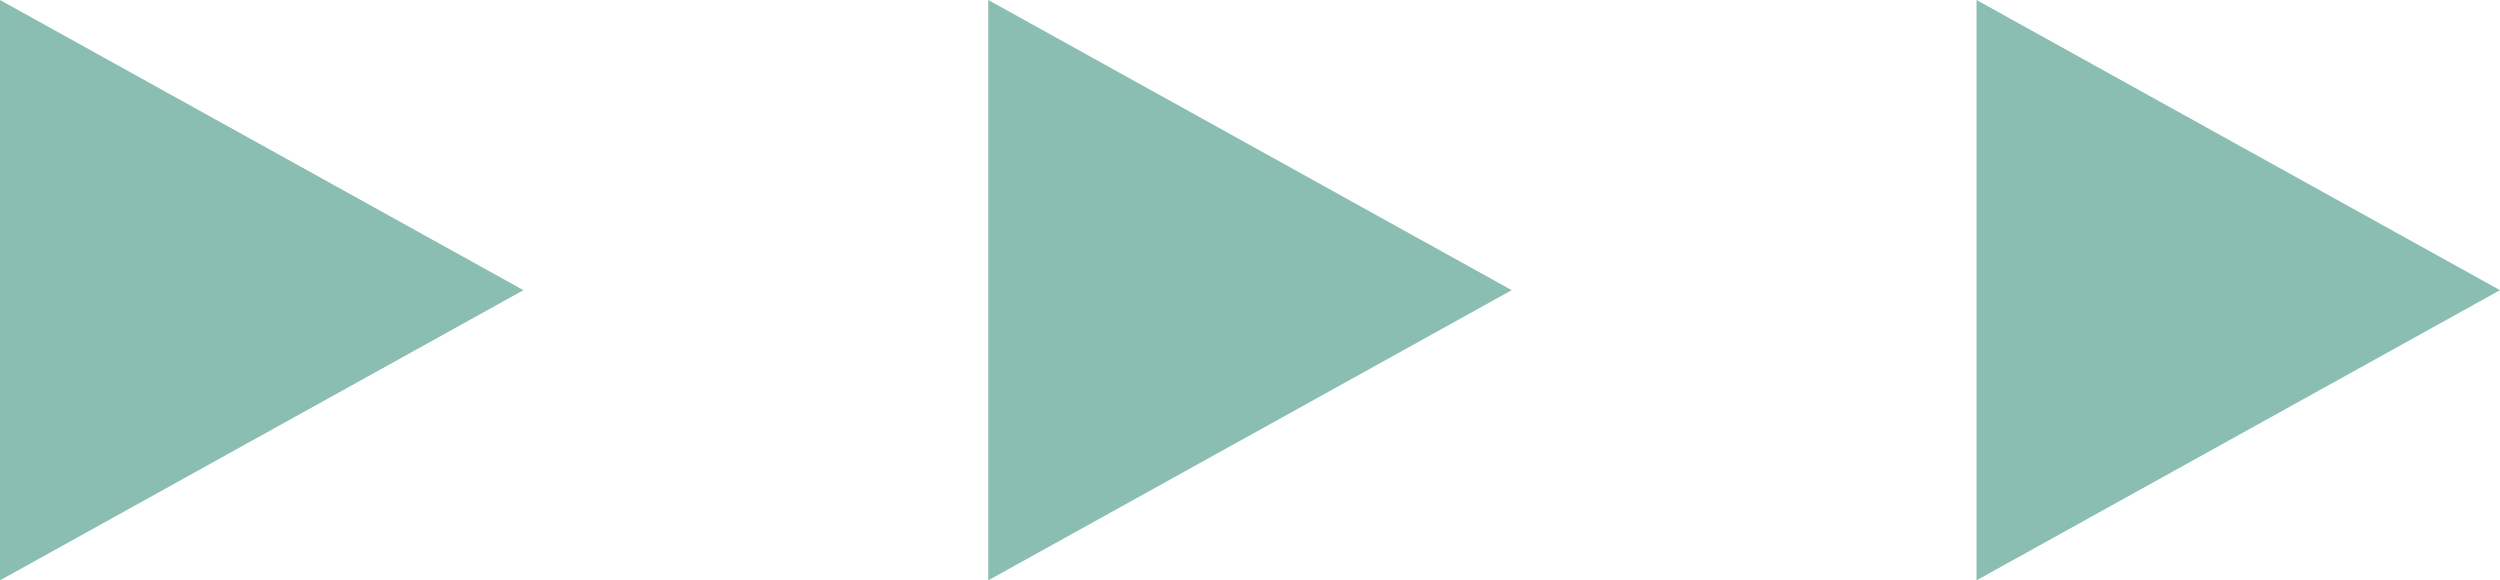 <?xml version="1.0" encoding="utf-8"?>
<!-- Generator: Adobe Illustrator 27.7.0, SVG Export Plug-In . SVG Version: 6.00 Build 0)  -->
<svg version="1.1" id="Layer_2" xmlns="http://www.w3.org/2000/svg" xmlns:xlink="http://www.w3.org/1999/xlink" x="0px" y="0px"
	 viewBox="0 0 124.84 28.98" style="enable-background:new 0 0 124.84 28.98;" xml:space="preserve">
<style type="text/css">
	.st0{fill:#EEEEEE;}
	.st1{fill:none;stroke:#FFFFFF;stroke-width:4;stroke-linecap:round;stroke-linejoin:round;stroke-miterlimit:10;}
	.st2{fill:#8BBEB2;}
	.st3{fill:#0D0630;}
	.st4{fill:#E6F9AF;}
	.st5{fill:none;stroke:#EEEEEE;stroke-miterlimit:10;}
	.st6{fill:#FFFFFF;}
	.st7{fill:none;stroke:#000000;stroke-miterlimit:10;}
	.st8{fill:none;stroke:#FFFFFF;stroke-width:3;stroke-linecap:round;stroke-linejoin:round;stroke-miterlimit:10;}
	.st9{fill:none;stroke:#EEEEEE;stroke-width:5;stroke-miterlimit:10;}
	.st10{fill:#8BBF44;}
	.st11{fill:#F6B41B;}
	.st12{fill:#F28026;}
	.st13{fill:#EC4033;}
	.st14{fill:#CA2C8B;}
	.st15{fill:#63499C;}
	.st16{fill:#0379BB;}
	.st17{fill:#C2B036;}
	.st18{fill:#E15C18;}
	.st19{fill:#E11C3E;}
	.st20{fill:#9F0333;}
	.st21{fill:#562886;}
	.st22{fill:#1E4093;}
	.st23{fill:#FB696A;}
	.st24{fill:none;stroke:#FB696A;stroke-miterlimit:10;}
	.st25{fill:#FFFFFF;stroke:#7D7D7D;stroke-miterlimit:10;}
	.st26{fill:#360FA1;stroke:#360FA1;stroke-miterlimit:10;}
	.st27{fill:#010101;}
	.st28{fill:#445964;}
	.st29{fill:#565859;}
	.st30{fill:#CBC8C2;}
	.st31{fill:#8F8E8B;}
	.st32{fill:#68A6FF;}
	.st33{fill:#4A87D5;}
	.st34{fill:#F8F9FB;}
	.st35{fill:#18314F;}
	.st36{fill:#384E77;}
	.st37{fill:#0D72B9;}
	.st38{fill:#282828;}
	.st39{fill:#2C2C2C;}
	.st40{fill:#2A2A2A;}
	.st41{fill:#2B2B2B;}
	.st42{fill:#127784;}
	.st43{fill:#10C0F1;}
	.st44{fill:#056A7F;}
	.st45{fill:#065A6A;}
	.st46{fill:#11696E;}
	.st47{fill:#097996;}
	.st48{fill:#115B5F;}
	.st49{fill:#0AACE6;}
	.st50{fill:#055C6D;}
	.st51{fill:#0699D6;}
	.st52{fill:#0592D0;}
	.st53{fill:#254F20;}
	.st54{fill:#08A5E2;}
	.st55{fill:#274F28;}
	.st56{fill:#0694D3;}
	.st57{fill:#0485C1;}
	.st58{fill:#6BDAEA;}
	.st59{fill:#41B1B0;}
	.st60{fill:#75E4F4;}
	.st61{fill:#11C3F3;}
	.st62{fill:#317B3F;}
	.st63{fill:#1FD3F9;}
	.st64{fill:#0EB6EA;}
	.st65{fill:#CCF8FB;}
	.st66{fill:#B3F5F5;}
	.st67{fill:#6AE2F5;}
	.st68{fill:#C8F8FA;}
	.st69{fill:#C6F7FA;}
	.st70{fill:#54B767;}
	.st71{fill:#CCF9F9;}
	.st72{fill:#308865;}
	.st73{fill:#3B995E;}
	.st74{fill:#71E5EA;}
	.st75{fill:#65DDF3;}
	.st76{fill:#B0F3F8;}
	.st77{fill:#379B8A;}
	.st78{fill:#43973F;}
	.st79{fill:#91F1F7;}
	.st80{fill:#D4F9FB;}
	.st81{fill:#CBF7FA;}
	.st82{fill:#2BB8D6;}
	.st83{fill:#D6FAFB;}
	.st84{fill:#16ADCA;}
	.st85{fill:#BBF5F9;}
	.st86{fill:#50CDE2;}
	.st87{fill:#7DE5F2;}
	.st88{fill:#137791;}
	.st89{fill:#1E3C1E;}
	.st90{fill:#79DFEE;}
	.st91{fill:#ABF2F8;}
	.st92{fill:#86E5F0;}
	.st93{fill:#40C3DE;}
	.st94{fill:#142815;}
	.st95{fill:#79EDE8;}
	.st96{fill:#C0F8FA;}
	.st97{fill:#0D6B89;}
	.st98{fill:#26C2EA;}
	.st99{fill:#15241C;}
	.st100{fill:#C4F8FA;}
	.st101{fill:#7EE3F0;}
	.st102{fill:#4CC5AB;}
	.st103{fill:#D6FBFC;}
	.st104{fill:#DDFCFC;}
	.st105{fill:#4FBE6F;}
	.st106{fill:#63F3F9;}
	.st107{fill:#55CFDC;}
	.st108{fill:#0AAEE7;}
	.st109{fill:#39A3AC;}
	.st110{fill:#47B062;}
	.st111{fill:#65E1F4;}
	.st112{fill:#C5F7FA;}
	.st113{fill:#81E5F2;}
	.st114{fill:#54C7D5;}
	.st115{fill:#338A57;}
	.st116{fill:#43DCF0;}
	.st117{fill:#C3F7F9;}
	.st118{fill:#8FE7F2;}
	.st119{fill:#D3FBF9;}
	.st120{fill:#64DCEE;}
	.st121{fill:#359B74;}
	.st122{fill:#CBFAFA;}
	.st123{fill:#D8FBFC;}
	.st124{fill:#63D0D8;}
	.st125{fill:#377E2A;}
	.st126{fill:#8AE8F0;}
	.st127{fill:#D4FAFB;}
	.st128{fill:#83E6F3;}
	.st129{fill:#2B761E;}
	.st130{fill:#77D9E3;}
	.st131{fill:#32B390;}
	.st132{fill:#D7FBFB;}
	.st133{fill:#2D7959;}
	.st134{fill:#55DBD7;}
	.st135{fill:#4CBD69;}
	.st136{fill:#52D29D;}
	.st137{fill:#D4FBFC;}
	.st138{fill:#52CAB4;}
	.st139{fill:#AAF3F7;}
	.st140{fill:#5CDCBD;}
	.st141{fill:#E0FBFD;}
	.st142{fill:#348B5D;}
	.st143{fill:#13C7F4;}
	.st144{fill:#287D7F;}
	.st145{fill:#7FF6F6;}
	.st146{fill:#C6FAFA;}
	.st147{fill:#41C1D3;}
	.st148{fill:#079EDC;}
	.st149{fill:#49B15A;}
	.st150{fill:#83E7F0;}
	.st151{fill:#99F4F5;}
	.st152{fill:#36A0A1;}
	.st153{fill:#25DCFB;}
	.st154{fill:#86F9F3;}
	.st155{fill:#3A8A44;}
	.st156{fill:#1F6C75;}
	.st157{fill:#44BCC3;}
	.st158{fill:#BDF7F8;}
	.st159{fill:#13CDF8;}
	.st160{fill:#357C44;}
	.st161{fill:#67D6E3;}
	.st162{fill:#32E5FB;}
	.st163{fill:#237376;}
	.st164{fill:#0FA7DB;}
	.st165{fill:#2A745A;}
	.st166{fill:#8EF3EC;}
	.st167{fill:#6DE2E6;}
	.st168{fill:#71D8E5;}
	.st169{fill:#2596A9;}
	.st170{fill:#2D9197;}
	.st171{fill:#295F1F;}
	.st172{fill:#12C8F5;}
	.st173{fill:#49B056;}
	.st174{fill:#3D8A3D;}
	.st175{fill:#1897C2;}
	.st176{fill:#419243;}
	.st177{fill:#47A142;}
	.st178{fill:#54CDAD;}
	.st179{fill:#44B383;}
	.st180{fill:#235637;}
	.st181{fill:#CEFAFB;}
	.st182{fill:#0E5874;}
	.st183{fill:#0EC1F4;}
	.st184{fill:#25A29A;}
	.st185{fill:#2DA5B0;}
	.st186{fill:#30A0A2;}
	.st187{fill:#2B6E49;}
	.st188{fill:#65C8B0;}
	.st189{fill:#8BDFC5;}
	.st190{fill:#10B2DF;}
	.st191{fill:#1A381A;}
	.st192{fill:#338858;}
	.st193{fill:#A3F2F5;}
	.st194{fill:#C8F9F9;}
	.st195{fill:#0E5169;}
	.st196{fill:#2E939E;}
	.st197{fill:#58C7A7;}
	.st198{fill:#83E6E0;}
	.st199{fill:#19626B;}
	.st200{fill:#368A4C;}
	.st201{fill:#ADF6F6;}
	.st202{fill:#79F5F8;}
	.st203{fill:#4EAD63;}
	.st204{fill:#82E4C0;}
	.st205{fill:#47AF98;}
	.st206{fill:#4CB77D;}
	.st207{fill:#B3F1F2;}
	.st208{fill:#0AA4DD;}
	.st209{fill:#459F3D;}
	.st210{fill:#327D4C;}
	.st211{fill:#6FD9E2;}
	.st212{fill:#3EA370;}
	.st213{fill:#46CB30;}
	.st214{fill:#A4EEDD;}
	.st215{fill:#459E43;}
	.st216{fill:#4CBFCB;}
	.st217{fill:#197B7E;}
	.st218{fill:#337A32;}
	.st219{fill:#26959C;}
	.st220{fill:#21ABBB;}
	.st221{fill:#1D3921;}
	.st222{fill:#B8F9F6;}
	.st223{fill:#4BC4CD;}
	.st224{fill:#1A6166;}
	.st225{fill:#4FCFDE;}
	.st226{fill:#1888AD;}
	.st227{fill:#5BCCAA;}
	.st228{fill:#22888B;}
	.st229{fill:#1AB8E6;}
	.st230{fill:#D8FCFC;}
	.st231{fill:#1F7C7D;}
	.st232{fill:#64D4C0;}
	.st233{fill:#2F6D24;}
	.st234{fill:#CDFCFD;}
	.st235{fill:#28A5B9;}
	.st236{fill:#16596A;}
	.st237{fill:#CFFAFA;}
	.st238{fill:#56D947;}
	.st239{fill:#57C181;}
	.st240{fill:#83EDC6;}
	.st241{fill:#7BE9E1;}
	.st242{fill:#37B0B9;}
	.st243{fill:#12BFEA;}
	.st244{fill:#4BAE58;}
	.st245{fill:#4AC2D1;}
	.st246{fill:#5ACA53;}
	.st247{fill:#6BDFCA;}
	.st248{fill:#1388AC;}
	.st249{fill:#16667A;}
	.st250{fill:#D2FBFA;}
	.st251{fill:#204D39;}
	.st252{fill:#5AD0C0;}
	.st253{fill:#32825D;}
	.st254{fill:#42B9C7;}
	.st255{fill:#41973C;}
	.st256{fill:#3F9134;}
	.st257{fill:#16D1FB;}
	.st258{fill:#E3FDFD;}
	.st259{fill:#55CBB9;}
	.st260{fill:#47BE99;}
	.st261{fill:#147DA1;}
	.st262{fill:#4CAE47;}
	.st263{fill:#0A5F87;}
	.st264{fill:#327535;}
	.st265{fill:#4BB683;}
	.st266{fill:#308723;}
	.st267{fill:#338964;}
	.st268{fill:#29A4BF;}
	.st269{fill:#329921;}
	.st270{fill:#57C19C;}
	.st271{fill:#0DBDF1;}
	.st272{fill:#23462B;}
	.st273{fill:#92E4ED;}
	.st274{fill:#23492D;}
	.st275{fill:#409830;}
	.st276{fill:#329B87;}
	.st277{fill:#40AA7E;}
	.st278{fill:#B3F9FA;}
	.st279{fill:#449B38;}
	.st280{fill:#50BE84;}
	.st281{fill:#51C6C3;}
	.st282{fill:#60DA69;}
	.st283{fill:#0A6B93;}
	.st284{fill:#296C50;}
	.st285{fill:#1D431B;}
	.st286{fill:#8CF2E7;}
	.st287{fill:#47B6A3;}
	.st288{fill:#48BC98;}
	.st289{fill:#0BB1EA;}
	.st290{fill:#30B4BB;}
	.st291{fill:#6AE87A;}
	.st292{fill:#429C3C;}
	.st293{fill:#1AB3DA;}
	.st294{fill:#57C9D7;}
	.st295{fill:#379662;}
	.st296{fill:#2B6821;}
	.st297{fill:#65DAAC;}
	.st298{fill:#2F7D56;}
	.st299{fill:#285732;}
	.st300{fill:#1C3124;}
	.st301{fill:#62D989;}
	.st302{fill:#44AE8F;}
	.st303{fill:#6DE88A;}
	.st304{fill:#1E7F92;}
	.st305{fill:#59CC60;}
	.st306{fill:#26ACAA;}
	.st307{fill:#52B157;}
	.st308{fill:#4DBB63;}
	.st309{fill:#2B6B3D;}
	.st310{fill:#72EDC1;}
	.st311{fill:#24571E;}
	.st312{fill:#132518;}
	.st313{fill:#2C9588;}
	.st314{fill:#119BB7;}
	.st315{fill:#78F4DC;}
	.st316{fill:#09A3DE;}
	.st317{fill:#87F3BB;}
	.st318{fill:#3FBF29;}
	.st319{fill:#0FA7CD;}
	.st320{fill:#128198;}
	.st321{fill:#3C812E;}
	.st322{fill:#12211B;}
	.st323{fill:#1F4722;}
	.st324{fill:#2F7225;}
	.st325{fill:#54C35E;}
	.st326{fill:#60EA62;}
	.st327{fill:#286E56;}
	.st328{fill:#35A093;}
	.st329{fill:#78E49B;}
	.st330{fill:#3D852F;}
	.st331{fill:#2C9D98;}
	.st332{fill:#3A9D6A;}
	.st333{fill:#32BCB0;}
	.st334{fill:#2EAEC2;}
	.st335{fill:#317443;}
	.st336{fill:#37A38E;}
	.st337{fill:#224B20;}
	.st338{fill:#316F26;}
	.st339{fill:#308C62;}
	.st340{fill:#1BB1CF;}
	.st341{fill:#0375A8;}
	.st342{fill:#2E7F54;}
	.st343{fill:#53C153;}
	.st344{fill:#7DF0BE;}
	.st345{fill:#255F23;}
	.st346{fill:#65EB6C;}
	.st347{fill:#13251C;}
	.st348{fill:#59CC5F;}
	.st349{fill:#86EEA8;}
	.st350{fill:#36A124;}
	.st351{fill:#286F25;}
	.st352{fill:#388530;}
	.st353{fill:#42EDFB;}
	.st354{fill:#50B64B;}
	.st355{fill:#19321E;}
	.st356{fill:#339147;}
	.st357{fill:#328733;}
	.st358{fill:#0799D2;}
	.st359{fill:#0694D0;}
	.st360{fill:#1C3C1C;}
	.st361{fill:#3ABA97;}
	.st362{fill:#429A35;}
	.st363{fill:#37A525;}
	.st364{fill:#1382A1;}
	.st365{fill:#0694D1;}
	.st366{fill:#16403D;}
	.st367{fill:#23561D;}
	.st368{fill:#3C9A33;}
	.st369{fill:#0BADE7;}
	.st370{fill:#6EE48A;}
	.st371{fill:#0481BA;}
	.st372{fill:#2B6122;}
	.st373{fill:#162B1C;}
	.st374{fill:#38862C;}
	.st375{fill:#3B882B;}
	.st376{fill:#2CD8ED;}
	.st377{fill:#078EC5;}
	.st378{fill:#0BA8E0;}
	.st379{fill:#25492D;}
	.st380{fill:#088AB8;}
	.st381{fill:#0691CC;}
	.st382{fill:#0476AB;}
	.st383{fill:#409436;}
	.st384{fill:#2F6B27;}
	.st385{fill:#037FBF;}
	.st386{fill:#162E18;}
	.st387{fill:#25522A;}
	.st388{fill:#469B73;}
	.st389{fill:#5DEBE0;}
	.st390{fill:#3DB728;}
	.st391{fill:#388A27;}
	.st392{fill:#42B753;}
	.st393{fill:#247D70;}
	.st394{fill:#3DA95A;}
	.st395{fill:#295931;}
	.st396{fill:#5CD561;}
	.st397{fill:#34ADA0;}
	.st398{fill:#4CB842;}
	.st399{fill:#1A3726;}
	.st400{fill:#98F6D8;}
	.st401{fill:#4ED296;}
	.st402{fill:#278877;}
	.st403{fill:#1ECBF1;}
	.st404{fill:#318240;}
	.st405{fill:#0E9FD1;}
	.st406{fill:#55DB44;}
	.st407{fill:#35B891;}
	.st408{fill:#43AE34;}
	.st409{fill:#2EB1B8;}
	.st410{fill:#51F3FF;}
	.st411{fill:#275420;}
	.st412{fill:#4BD134;}
	.st413{fill:#307B4C;}
	.st414{fill:#37A626;}
	.st415{fill:#328246;}
	.st416{fill:#368C5B;}
	.st417{fill:#2F7F52;}
	.st418{fill:#359A88;}
	.st419{fill:#3DCFC4;}
	.st420{fill:#1FD0F9;}
	.st421{fill:#36D8F8;}
	.st422{fill:#1D3B23;}
	.st423{fill:#1CBFEB;}
	.st424{fill:#11AADA;}
	.st425{fill:#88F3BD;}
	.st426{fill:#306E2A;}
	.st427{fill:#2B6621;}
	.st428{fill:#34772F;}
	.st429{fill:#6FD395;}
	.st430{fill:#12BEEF;}
	.st431{fill:#0EBAEF;}
	.st432{fill:#377D3A;}
	.st433{fill:#4CCBBF;}
	.st434{fill:#33752B;}
	.st435{fill:#0CA8DE;}
	.st436{fill:#036A98;}
	.st437{fill:#33753A;}
	.st438{fill:#159AC1;}
	.st439{fill:#2C6339;}
	.st440{fill:#6CEC8A;}
	.st441{fill:#14CDF9;}
	.st442{fill:#0692CD;}
	.st443{fill:#29714E;}
	.st444{fill:#25B0D0;}
	.st445{fill:#19A1C6;}
	.st446{fill:#2C821E;}
	.st447{fill:#244E29;}
	.st448{fill:#24AFD0;}
	.st449{fill:#068DCB;}
	.st450{fill:#0689C3;}
	.st451{fill:#0C97C8;}
	.st452{fill:#45A533;}
	.st453{fill:#37C9E9;}
	.st454{fill:#0D9BCD;}
	.st455{fill:#32864E;}
	.st456{fill:#15BCE9;}
	.st457{fill:#3A8135;}
	.st458{fill:#0FACDF;}
	.st459{fill:#49B680;}
	.st460{fill:#327339;}
	.st461{fill:#32B7D2;}
	.st462{fill:#0FA9DD;}
	.st463{fill:#4DB03E;}
	.st464{fill:#20432F;}
	.st465{fill:#09A2DA;}
	.st466{fill:#65E18B;}
	.st467{fill:#56DB4F;}
	.st468{fill:#079ED9;}
	.st469{fill:#297A6C;}
	.st470{fill:#0AA0D9;}
	.st471{fill:#068FCD;}
	.st472{fill:#74ED8F;}
	.st473{fill:#089FDB;}
	.st474{fill:#8DF0B2;}
	.st475{fill:#4BA945;}
	.st476{fill:#2E775C;}
	.st477{fill:#067FB1;}
	.st478{fill:#357A26;}
	.st479{fill:#24807E;}
	.st480{fill:#339A85;}
	.st481{fill:#068DCA;}
	.st482{fill:#50CA90;}
	.st483{fill:#1192BB;}
	.st484{fill:#3FBFD5;}
	.st485{fill:#428E35;}
	.st486{fill:#203C1D;}
	.st487{fill:#2D6438;}
	.st488{fill:#459B3F;}
	.st489{fill:#037AB7;}
	.st490{fill:#47AE39;}
	.st491{fill:#0B88B6;}
	.st492{fill:#376F2F;}
	.st493{fill:#2E7942;}
	.st494{fill:#79EE98;}
	.st495{fill:#27DEFD;}
	.st496{fill:#15CAF7;}
	.st497{fill:#1F4A3A;}
	.st498{fill:#0484C2;}
	.st499{fill:#1D4334;}
	.st500{fill:#0881B1;}
	.st501{fill:#4DC7DA;}
	.st502{fill:#51CEA0;}
	.st503{fill:#0F3138;}
	.st504{fill:#34956C;}
	.st505{fill:#295C36;}
	.st506{fill:#0C9DD5;}
	.st507{fill:#0477AC;}
	.st508{fill:#1C2F1B;}
	.st509{fill:#54BB50;}
	.st510{fill:#48BF3B;}
	.st511{fill:#0FC0F3;}
	.st512{fill:#5CCDDD;}
	.st513{fill:#398D51;}
	.st514{fill:#36A7A4;}
	.st515{fill:#3C8C51;}
	.st516{fill:#243E21;}
	.st517{fill:#5ED0A4;}
	.st518{fill:#214731;}
	.st519{fill:#5CDA5B;}
	.st520{fill:#6CD5E3;}
	.st521{fill:#449845;}
	.st522{fill:#51B649;}
	.st523{fill:#51B842;}
	.st524{fill:#26DAF5;}
	.st525{fill:#7BDCE8;}
	.st526{fill:#2B7856;}
	.st527{fill:#0890C6;}
	.st528{fill:#22C0EA;}
	.st529{fill:#203E27;}
	.st530{fill:#306836;}
	.st531{fill:#3BAA89;}
	.st532{fill:#0690CC;}
	.st533{fill:#026492;}
	.st534{fill:#56BB5F;}
	.st535{fill:#3E883D;}
	.st536{fill:#50B751;}
	.st537{fill:#47C3CB;}
	.st538{fill:#389565;}
	.st539{fill:#328C25;}
	.st540{fill:#419341;}
	.st541{fill:#30CEF3;}
	.st542{fill:#419643;}
	.st543{fill:#074F71;}
	.st544{fill:#48A946;}
	.st545{fill:#162D21;}
	.st546{fill:#189DC2;}
	.st547{fill:#3DAD9A;}
	.st548{fill:#1FA7C8;}
	.st549{fill:#41D6F4;}
	.st550{fill:#08A2DD;}
	.st551{fill:#42F0FC;}
	.st552{fill:#10B0E5;}
	.st553{fill:#399F6C;}
	.st554{fill:#0889B9;}
	.st555{fill:#53DBF4;}
	.st556{fill:#0BABE3;}
	.st557{fill:#6ED081;}
	.st558{fill:#254F34;}
	.st559{fill:#068BC5;}
	.st560{fill:#66CC80;}
	.st561{fill:#3DA370;}
	.st562{fill:#34884B;}
	.st563{fill:#265334;}
	.st564{fill:#5CC65D;}
	.st565{fill:#224129;}
	.st566{fill:#067597;}
	.st567{fill:#AEF8D8;}
	.st568{fill:#7ADBA5;}
	.st569{fill:#40AA71;}
	.st570{fill:#2C6E3D;}
	.st571{fill:#0887C0;}
	.st572{fill:#59C766;}
	.st573{fill:#3AA683;}
	.st574{fill:#3D8437;}
	.st575{fill:#4DC176;}
	.st576{fill:#89E2C4;}
	.st577{fill:#49B36D;}
	.st578{fill:#2DDFF9;}
	.st579{fill:#64DFF3;}
	.st580{fill:#43C989;}
	.st581{fill:#60D260;}
	.st582{fill:#54C84C;}
	.st583{fill:#64CDAE;}
	.st584{fill:#73E196;}
	.st585{fill:#4DC37F;}
	.st586{fill:#357939;}
	.st587{fill:#36966D;}
	.st588{fill:#51C161;}
	.st589{fill:#4EC068;}
	.st590{fill:#56CC70;}
	.st591{fill:#55D6E7;}
	.st592{fill:#22C4EF;}
	.st593{fill:#284D29;}
	.st594{fill:#2B5830;}
	.st595{fill:#2E6E3A;}
	.st596{fill:#40BC2F;}
	.st597{fill:#52B34E;}
	.st598{fill:#379969;}
	.st599{fill:#41B62F;}
	.st600{fill:#48C765;}
	.st601{fill:#AEF9F1;}
	.st602{fill:#49A13F;}
	.st603{fill:#4CB350;}
	.st604{fill:#4BCA42;}
	.st605{fill:#29D8F9;}
	.st606{fill:#49A849;}
	.st607{fill:#42E4F3;}
	.st608{fill:#0AA1D8;}
	.st609{fill:#59CE71;}
	.st610{fill:#397B35;}
	.st611{fill:#39A174;}
	.st612{fill:#0A9FD5;}
	.st613{fill:#359566;}
	.st614{fill:#264B2C;}
	.st615{fill:#3FA955;}
	.st616{fill:#0588C1;}
	.st617{fill:#264829;}
	.st618{fill:#292929;}
	.st619{fill:#0EB8EC;}
	.st620{fill:#1BCDF7;}
	.st621{fill:#306934;}
	.st622{fill:#1BB9E5;}
	.st623{fill:#4ABC8D;}
	.st624{fill:#2F8724;}
	.st625{fill:#0BA3DD;}
	.st626{fill:#95EDD3;}
	.st627{fill:#52C768;}
	.st628{fill:#3DB52E;}
	.st629{fill:#098FC1;}
	.st630{fill:#5CD46B;}
	.st631{fill:#3CAC93;}
	.st632{fill:#1CD5F3;}
	.st633{fill:#3DC192;}
	.st634{fill:#46ECF4;}
	.st635{fill:#326C34;}
	.st636{fill:#2A663C;}
	.st637{fill:#0472A2;}
	.st638{fill:#1B2D20;}
	.st639{fill:#369460;}
	.st640{fill:#088AB9;}
	.st641{fill:#4EDFE7;}
	.st642{fill:#25492C;}
	.st643{fill:#328752;}
	.st644{fill:#0897CE;}
	.st645{fill:#57BD54;}
	.st646{fill:#A2F8FB;}
	.st647{fill:#367138;}
	.st648{fill:#0A98D2;}
	.st649{fill:#04616F;}
	.st650{fill:#255133;}
	.st651{fill:#0EB2E6;}
	.st652{fill:#379D72;}
	.st653{fill:#52B24B;}
	.st654{fill:#0887B8;}
	.st655{fill:#10B9EB;}
	.st656{fill:#0FBCEF;}
	.st657{fill:#2C5E32;}
	.st658{fill:#90ECB1;}
	.st659{fill:#3A8139;}
	.st660{fill:#2D6133;}
	.st661{fill:#0889BD;}
	.st662{fill:#2F6936;}
	.st663{fill:#2D5E31;}
	.st664{fill:#BDFBFC;}
	.st665{fill:#5AB457;}
	.st666{fill:#11B6E7;}
	.st667{fill:#9FF9FB;}
	.st668{fill:#5DC973;}
	.st669{fill:#51C361;}
	.st670{fill:#3A843C;}
	.st671{fill:#2C7B3B;}
	.st672{fill:#5FD9A2;}
	.st673{fill:#339063;}
	.st674{fill:#6CC888;}
	.st675{fill:#2C5A2F;}
	.st676{fill:#60D771;}
	.st677{fill:#2FDEFA;}
	.st678{fill:#3DECFD;}
	.st679{fill:#A3EFD8;}
	.st680{fill:#2F6634;}
	.st681{fill:#2B6135;}
	.st682{fill:#48C64C;}
	.st683{fill:#34D4F2;}
	.st684{fill:#1AB6E0;}
	.st685{fill:#53CD7C;}
	.st686{fill:#203824;}
	.st687{fill:#55D153;}
	.st688{fill:#0795D0;}
	.st689{fill:#31854E;}
	.st690{fill:#8DF4BA;}
	.st691{fill:#306A36;}
	.st692{fill:#409D53;}
	.st693{fill:#61E7B3;}
	.st694{fill:#5DD675;}
	.st695{fill:#4AAC5B;}
	.st696{fill:#2F7D2B;}
	.st697{fill:#42C78D;}
	.st698{fill:#BDF7EF;}
	.st699{fill:#2C5D31;}
	.st700{fill:#72DD7A;}
	.st701{fill:#5FBF75;}
	.st702{fill:#213A26;}
	.st703{fill:#19CBF7;}
	.st704{fill:#5BE1A0;}
	.st705{fill:#3F903F;}
	.st706{fill:#1F3523;}
	.st707{fill:#0BACE4;}
	.st708{fill:#13ADDF;}
	.st709{fill:#5CDA85;}
	.st710{fill:#044D55;}
	.st711{fill:#13C4F4;}
	.st712{fill:#357336;}
	.st713{fill:#5ED267;}
	.st714{fill:#4FC164;}
	.st715{fill:#6CD67C;}
	.st716{fill:#09A1D9;}
	.st717{fill:#2D2D2D;}
	.st718{fill:#0DACE0;}
	.st719{fill:#A2F0E7;}
	.st720{fill:#4DB758;}
	.st721{fill:#295731;}
	.st722{fill:#054859;}
	.st723{fill:#213D27;}
	.st724{fill:#65DC82;}
	.st725{fill:#24492C;}
	.st726{fill:#38C3DC;}
	.st727{fill:#0680AD;}
	.st728{fill:#0798D2;}
	.st729{fill:#0AAEE8;}
	.st730{fill:#12C6F6;}
	.st731{fill:#0785B9;}
	.st732{fill:#48BE42;}
	.st733{fill:#1D1D1D;}
	.st734{fill:#0EB1E5;}
	.st735{fill:#59CE76;}
	.st736{fill:#1F4E18;}
	.st737{fill:#4AB057;}
	.st738{fill:#3DA980;}
	.st739{fill:#02699D;}
	.st740{fill:#5FD67C;}
	.st741{fill:#307C49;}
	.st742{fill:#5EE9B9;}
	.st743{fill:#43953B;}
	.st744{fill:#0D9ACD;}
	.st745{fill:#47A84F;}
	.st746{fill:#172F1B;}
	.st747{fill:#181818;}
	.st748{fill:#2F753D;}
	.st749{fill:#1D2E20;}
	.st750{fill:#04494B;}
	.st751{fill:#B0F5F3;}
	.st752{fill:#089AD4;}
	.st753{fill:#0DB6EC;}
	.st754{fill:#53C869;}
	.st755{fill:#306735;}
	.st756{fill:#6FEDBF;}
	.st757{fill:#378748;}
	.st758{fill:#1BD3FA;}
	.st759{fill:#306734;}
	.st760{fill:#439B4B;}
	.st761{fill:#15A8CF;}
	.st762{fill:#48A949;}
	.st763{fill:#5FC86B;}
	.st764{fill:#90F0C6;}
	.st765{fill:#4CB04D;}
	.st766{fill:#055E8D;}
	.st767{fill:#2B5931;}
	.st768{fill:#19CEF8;}
	.st769{fill:#2B6D3E;}
	.st770{fill:#0FC5F5;}
	.st771{fill:#32703A;}
	.st772{fill:#8EF5CE;}
	.st773{fill:#398B48;}
	.st774{fill:#34E5FA;}
	.st775{fill:#60E0B2;}
	.st776{fill:#8FF5D2;}
	.st777{fill:#244729;}
	.st778{fill:#43C4CE;}
	.st779{fill:#0999D0;}
	.st780{fill:#8AECC8;}
	.st781{fill:#66CE7A;}
	.st782{fill:#254A2D;}
	.st783{fill:#067BAA;}
	.st784{fill:#42974E;}
	.st785{fill:#223F28;}
	.st786{fill:#4EC372;}
	.st787{fill:#49B45B;}
	.st788{fill:#62DCC4;}
	.st789{fill:#3E8B47;}
	.st790{fill:#B4F7D9;}
	.st791{fill:#36992A;}
	.st792{fill:#0378B5;}
	.st793{fill:#459C3E;}
	.st794{fill:#1A3C16;}
	.st795{fill:#45C532;}
	.st796{fill:#254D2E;}
	.st797{fill:#29661F;}
	.st798{fill:#5FE19A;}
	.st799{fill:#B4F9EC;}
	.st800{fill:#93F0D2;}
	.st801{fill:#24462B;}
	.st802{fill:#50BC55;}
	.st803{fill:#0BB3EB;}
	.st804{fill:#40B52E;}
	.st805{fill:#2A693B;}
	.st806{fill:#054D56;}
	.st807{fill:#56D495;}
	.st808{fill:#65E166;}
	.st809{fill:#43B534;}
	.st810{fill:#0899D1;}
	.st811{fill:#51C461;}
	.st812{fill:#357334;}
	.st813{fill:#357929;}
	.st814{fill:#33D3EA;}
	.st815{fill:#09A3DC;}
	.st816{fill:#0CAFE6;}
	.st817{fill:#1A2D1F;}
	.st818{fill:#2E5A2B;}
	.st819{fill:#068FC9;}
	.st820{fill:#0582B9;}
	.st821{fill:#4CAD45;}
	.st822{fill:#338042;}
	.st823{fill:#6CE48E;}
	.st824{fill:#45C330;}
	.st825{fill:#2A7626;}
	.st826{fill:#12A1CB;}
	.st827{fill:#39752F;}
	.st828{fill:#068DC7;}
	.st829{fill:#79F0EF;}
	.st830{fill:#23432A;}
	.st831{fill:#1C92A3;}
	.st832{fill:#79E386;}
	.st833{fill:#1B2F1D;}
	.st834{fill:#0E1A10;}
	.st835{fill:#08A1DC;}
	.st836{fill:#244121;}
	.st837{fill:#306E3A;}
	.st838{fill:#0EC0F2;}
	.st839{fill:#3DA32E;}
	.st840{fill:#39A22B;}
	.st841{fill:#205E39;}
	.st842{fill:#21C5F0;}
	.st843{fill:#5DD658;}
	.st844{fill:#0379B1;}
	.st845{fill:#37A324;}
	.st846{fill:#3EB460;}
	.st847{fill:#0A99D1;}
	.st848{fill:#2E2E2E;}
	.st849{fill:#0989B9;}
	.st850{fill:#068CC6;}
	.st851{fill:#4CAD3F;}
	.st852{fill:#24451E;}
	.st853{fill:#41AE2D;}
	.st854{fill:#2D5D22;}
	.st855{fill:#51C341;}
	.st856{fill:#02628F;}
	.st857{fill:#22541A;}
	.st858{fill:#42B42C;}
	.st859{fill:#7EE398;}
	.st860{fill:#183515;}
	.st861{fill:#077AA0;}
	.st862{fill:#122412;}
	.st863{fill:#24522B;}
	.st864{fill:#2A7B1D;}
	.st865{fill:#21541B;}
	.st866{fill:#223C1C;}
	.st867{fill:#1B3F16;}
	.st868{fill:#036694;}
	.st869{fill:#23521C;}
	.st870{fill:#319421;}
	.st871{fill:#3AAF26;}
	.st872{fill:#2F7E4C;}
	.st873{fill:#2C751F;}
	.st874{fill:#04697D;}
	.st875{fill:#1D4217;}
	.st876{fill:#6CDF79;}
	.st877{fill:#4ABA3A;}
	.st878{fill:#089CD7;}
	.st879{fill:#51C8A7;}
	.st880{fill:#1A3B16;}
	.st881{fill:#089BD6;}
	.st882{fill:#45C2A8;}
	.st883{fill:#266B1A;}
	.st884{fill:#4DBF3F;}
	.st885{fill:#0479AE;}
	.st886{fill:#1B3F17;}
	.st887{fill:#307B22;}
	.st888{fill:#162B14;}
	.st889{fill:#46C357;}
	.st890{fill:#47B933;}
	.st891{fill:#0EC1F3;}
	.st892{fill:#28711B;}
	.st893{fill:#26681B;}
	.st894{fill:#04575D;}
	.st895{fill:#1D4118;}
	.st896{fill:#1C4117;}
	.st897{fill:#215619;}
	.st898{fill:#173314;}
	.st899{fill:#0C1510;}
	.st900{fill:#1FD9FA;}
	.st901{fill:#6CEDA6;}
	.st902{fill:#264E2E;}
	.st903{fill:#079AD4;}
	.st904{fill:#24631A;}
	.st905{fill:#05718C;}
	.st906{fill:#ADF8F3;}
	.st907{fill:#359228;}
	.st908{fill:#0588C2;}
	.st909{fill:#0683BA;}
	.st910{fill:#068FCA;}
	.st911{fill:#0585BD;}
	.st912{fill:#0270A7;}
	.st913{fill:#015987;}
	.st914{fill:#016297;}
	.st915{fill:#16241A;}
	.st916{fill:#3FA22C;}
	.st917{fill:#0688BE;}
	.st918{fill:#5DEAC4;}
	.st919{fill:#4EC23E;}
	.st920{fill:#015489;}
	.st921{fill:#046272;}
	.st922{fill:#55D179;}
	.st923{fill:#004B7D;}
	.st924{fill:#054C59;}
	.st925{fill:#026DA3;}
	.st926{fill:#003D6E;}
	.st927{fill:#193615;}
	.st928{fill:#358927;}
	.st929{fill:#25631B;}
	.st930{fill:#1C2F22;}
	.st931{fill:#3CB091;}
	.st932{fill:#255437;}
	.st933{fill:#359624;}
	.st934{fill:#28721B;}
	.st935{fill:#024E4B;}
	.st936{fill:#0479AF;}
	.st937{fill:#223F29;}
	.st938{fill:#55C34E;}
	.st939{fill:#0897D0;}
	.st940{fill:#225A19;}
	.st941{fill:#2F8E1F;}
	.st942{fill:#01578B;}
	.st943{fill:#14221B;}
	.st944{fill:#016295;}
	.st945{fill:#57DB8F;}
	.st946{fill:#057FB5;}
	.st947{fill:#1D4717;}
	.st948{fill:#3E8636;}
	.st949{fill:#026AA0;}
	.st950{fill:#0376AD;}
	.st951{fill:#2A6F1D;}
	.st952{fill:#83E6DA;}
	.st953{fill:#078FC9;}
	.st954{fill:#14B9E7;}
	.st955{fill:#046C84;}
	.st956{fill:#046D86;}
	.st957{fill:#59D78D;}
	.st958{fill:#2E871F;}
	.st959{fill:#1D4418;}
	.st960{fill:#0371A4;}
	.st961{fill:#036695;}
	.st962{fill:#0274AC;}
	.st963{fill:#004172;}
	.st964{fill:#326228;}
	.st965{fill:#015887;}
	.st966{fill:#51E7DC;}
	.st967{fill:#48A641;}
	.st968{fill:#3FB52A;}
	.st969{fill:#4AA338;}
	.st970{fill:#00396A;}
	.st971{fill:#48BB33;}
	.st972{fill:#49A24A;}
	.st973{fill:#3AA027;}
	.st974{fill:#386D2A;}
	.st975{fill:#469635;}
	.st976{fill:#46A332;}
	.st977{fill:#098EBE;}
	.st978{fill:#4DB13A;}
	.st979{fill:#26451E;}
	.st980{fill:#2D841F;}
	.st981{fill:#014F7E;}
	.st982{fill:#356D27;}
	.st983{fill:#4DB13F;}
	.st984{fill:#387B33;}
	.st985{fill:#23451D;}
	.st986{fill:#40982E;}
	.st987{fill:#43A42F;}
	.st988{fill:#044949;}
	.st989{fill:#379426;}
	.st990{fill:#3F8D2F;}
	.st991{fill:#50B33E;}
	.st992{fill:#4BA639;}
	.st993{fill:#4DAB46;}
	.st994{fill:#10B1DC;}
	.st995{fill:#55BC47;}
	.st996{fill:#72E2B1;}
	.st997{fill:#045B64;}
	.st998{fill:#285430;}
	.st999{fill:#62EBCD;}
	.st1000{fill:#51B63E;}
	.st1001{fill:#4EAD3B;}
	.st1002{fill:#1E411B;}
	.st1003{fill:#449A32;}
	.st1004{fill:#52BD43;}
	.st1005{fill:#22412A;}
	.st1006{fill:#034C4A;}
	.st1007{fill:#60C561;}
	.st1008{fill:#047FB7;}
	.st1009{fill:#346127;}
	.st1010{fill:#15B3DE;}
	.st1011{fill:#3D7B2D;}
	.st1012{fill:#348C23;}
	.st1013{fill:#27491F;}
	.st1014{fill:#20331D;}
	.st1015{fill:#52B558;}
	.st1016{fill:#294C20;}
	.st1017{fill:#51B53F;}
	.st1018{fill:#24451F;}
	.st1019{fill:#326026;}
	.st1020{fill:#4FC041;}
	.st1021{fill:#5EC05E;}
	.st1022{fill:#2C4D22;}
	.st1023{fill:#2A6423;}
	.st1024{fill:#305825;}
	.st1025{fill:#0584BC;}
	.st1026{fill:#418935;}
	.st1027{fill:#336526;}
	.st1028{fill:#62D75B;}
	.st1029{fill:#274420;}
	.st1030{fill:#253D1F;}
	.st1031{fill:#0A96CB;}
	.st1032{fill:#264020;}
	.st1033{fill:#0378AF;}
	.st1034{fill:#429958;}
	.st1035{fill:#254121;}
	.st1036{fill:#294520;}
	.st1037{fill:#51AE44;}
	.st1038{fill:#05708D;}
	.st1039{fill:#5DD18C;}
	.st1040{fill:#51B440;}
	.st1041{fill:#2E5223;}
	.st1042{fill:#4CA24D;}
	.st1043{fill:#4FAD3C;}
	.st1044{fill:#2F6535;}
	.st1045{fill:#02689A;}
	.st1046{fill:#325F26;}
	.st1047{fill:#0A98CD;}
	.st1048{fill:#55BD71;}
	.st1049{fill:#02699C;}
	.st1050{fill:#75E0A5;}
	.st1051{fill:#28512F;}
	.st1052{fill:#014675;}
	.st1053{fill:#56DC9B;}
	.st1054{fill:#3D902B;}
	.st1055{fill:#40862E;}
	.st1056{fill:#7CE1A3;}
	.st1057{fill:#10AEDD;}
	.st1058{fill:#53BF41;}
	.st1059{fill:#387739;}
	.st1060{fill:#68CF9D;}
	.st1061{fill:#42972F;}
	.st1062{fill:#469E34;}
	.st1063{fill:#047EB6;}
	.st1064{fill:#8BEBA6;}
	.st1065{fill:#4AA335;}
	.st1066{fill:#4BA54B;}
	.st1067{fill:#439230;}
	.st1068{fill:#26401F;}
	.st1069{fill:#47A833;}
	.st1070{fill:#0F92B6;}
	.st1071{fill:#016499;}
	.st1072{fill:#02699E;}
	.st1073{fill:#5EC880;}
	.st1074{fill:#47A133;}
	.st1075{fill:#4DCAAA;}
	.st1076{fill:#294820;}
	.st1077{fill:#4EB53B;}
	.st1078{fill:#3C772C;}
	.st1079{fill:#55C743;}
	.st1080{fill:#4AA537;}
	.st1081{fill:#0785BA;}
	.st1082{fill:#338336;}
	.st1083{fill:#25471E;}
	.st1084{fill:#172B18;}
	.st1085{fill:#49A451;}
	.st1086{fill:#015988;}
	.st1087{fill:#4DAC39;}
	.st1088{fill:#0585BE;}
	.st1089{fill:#23391E;}
	.st1090{fill:#233F1C;}
	.st1091{fill:#3F8E2F;}
	.st1092{fill:#48A141;}
	.st1093{fill:#5FE6E4;}
	.st1094{fill:#52C29D;}
	.st1095{fill:#338B5B;}
	.st1096{fill:#1A2B18;}
	.st1097{fill:#026C9F;}
	.st1098{fill:#294D24;}
	.st1099{fill:#0377AD;}
	.st1100{fill:#49A33A;}
	.st1101{fill:#0374A9;}
	.st1102{fill:#076A7C;}
	.st1103{fill:#0379B0;}
	.st1104{fill:#068EC7;}
	.st1105{fill:#026CA0;}
	.st1106{fill:#015E8F;}
	.st1107{fill:#287B5A;}
	.st1108{fill:#015B8B;}
	.st1109{fill:#316732;}
	.st1110{fill:#258A91;}
	.st1111{fill:#014E7C;}
	.st1112{fill:#026191;}
	.st1113{fill:#047DB3;}
	.st1114{fill:#0681B5;}
	.st1115{fill:#036F9D;}
	.st1116{fill:#054E56;}
	.st1117{fill:#07393C;}
	.st1118{fill:#747579;}
	.st1119{clip-path:url(#SVGID_00000004525976026436217830000013235363151544763016_);fill:#EEEEEE;}
	.st1120{opacity:0.8;clip-path:url(#SVGID_00000004525976026436217830000013235363151544763016_);fill:#00281E;}
	.st1121{fill:#066AC9;}
	.st1122{fill:#F3705A;}
	.st1123{fill:#FFD05B;}
	.st1124{fill:none;stroke:#D9D9D9;stroke-width:2;stroke-miterlimit:10;}
	.st1125{fill:#FD7E14;}
	.st1126{fill:#E6F0F9;}
	.st1127{fill:#0CBC87;}
	.st1128{fill:none;stroke:#384E77;stroke-width:3;stroke-linecap:round;stroke-linejoin:round;stroke-miterlimit:10;}
	.st1129{fill:#F7C300;}
	.st1130{fill:none;stroke:#747579;stroke-miterlimit:10;}
	.st1131{fill:#CBE9F9;}
	.st1132{fill:none;stroke:#066AC9;stroke-width:2;stroke-linecap:round;stroke-linejoin:round;stroke-miterlimit:10;}
	.st1133{clip-path:url(#SVGID_00000047023182674923079610000013376517445705229190_);fill:#EEEEEE;}
	.st1134{opacity:0.8;clip-path:url(#SVGID_00000047023182674923079610000013376517445705229190_);fill:#00281E;}
	.st1135{fill:none;stroke:#E6F9AF;stroke-width:3;stroke-linecap:round;stroke-linejoin:round;stroke-miterlimit:10;}
</style>
<path class="st2" d="M0,28.98V0l26.14,14.49L0,28.98z M75.49,14.49L49.35,0v28.98L75.49,14.49z M124.84,14.49L98.7,0v28.98
	L124.84,14.49z"/>
</svg>
